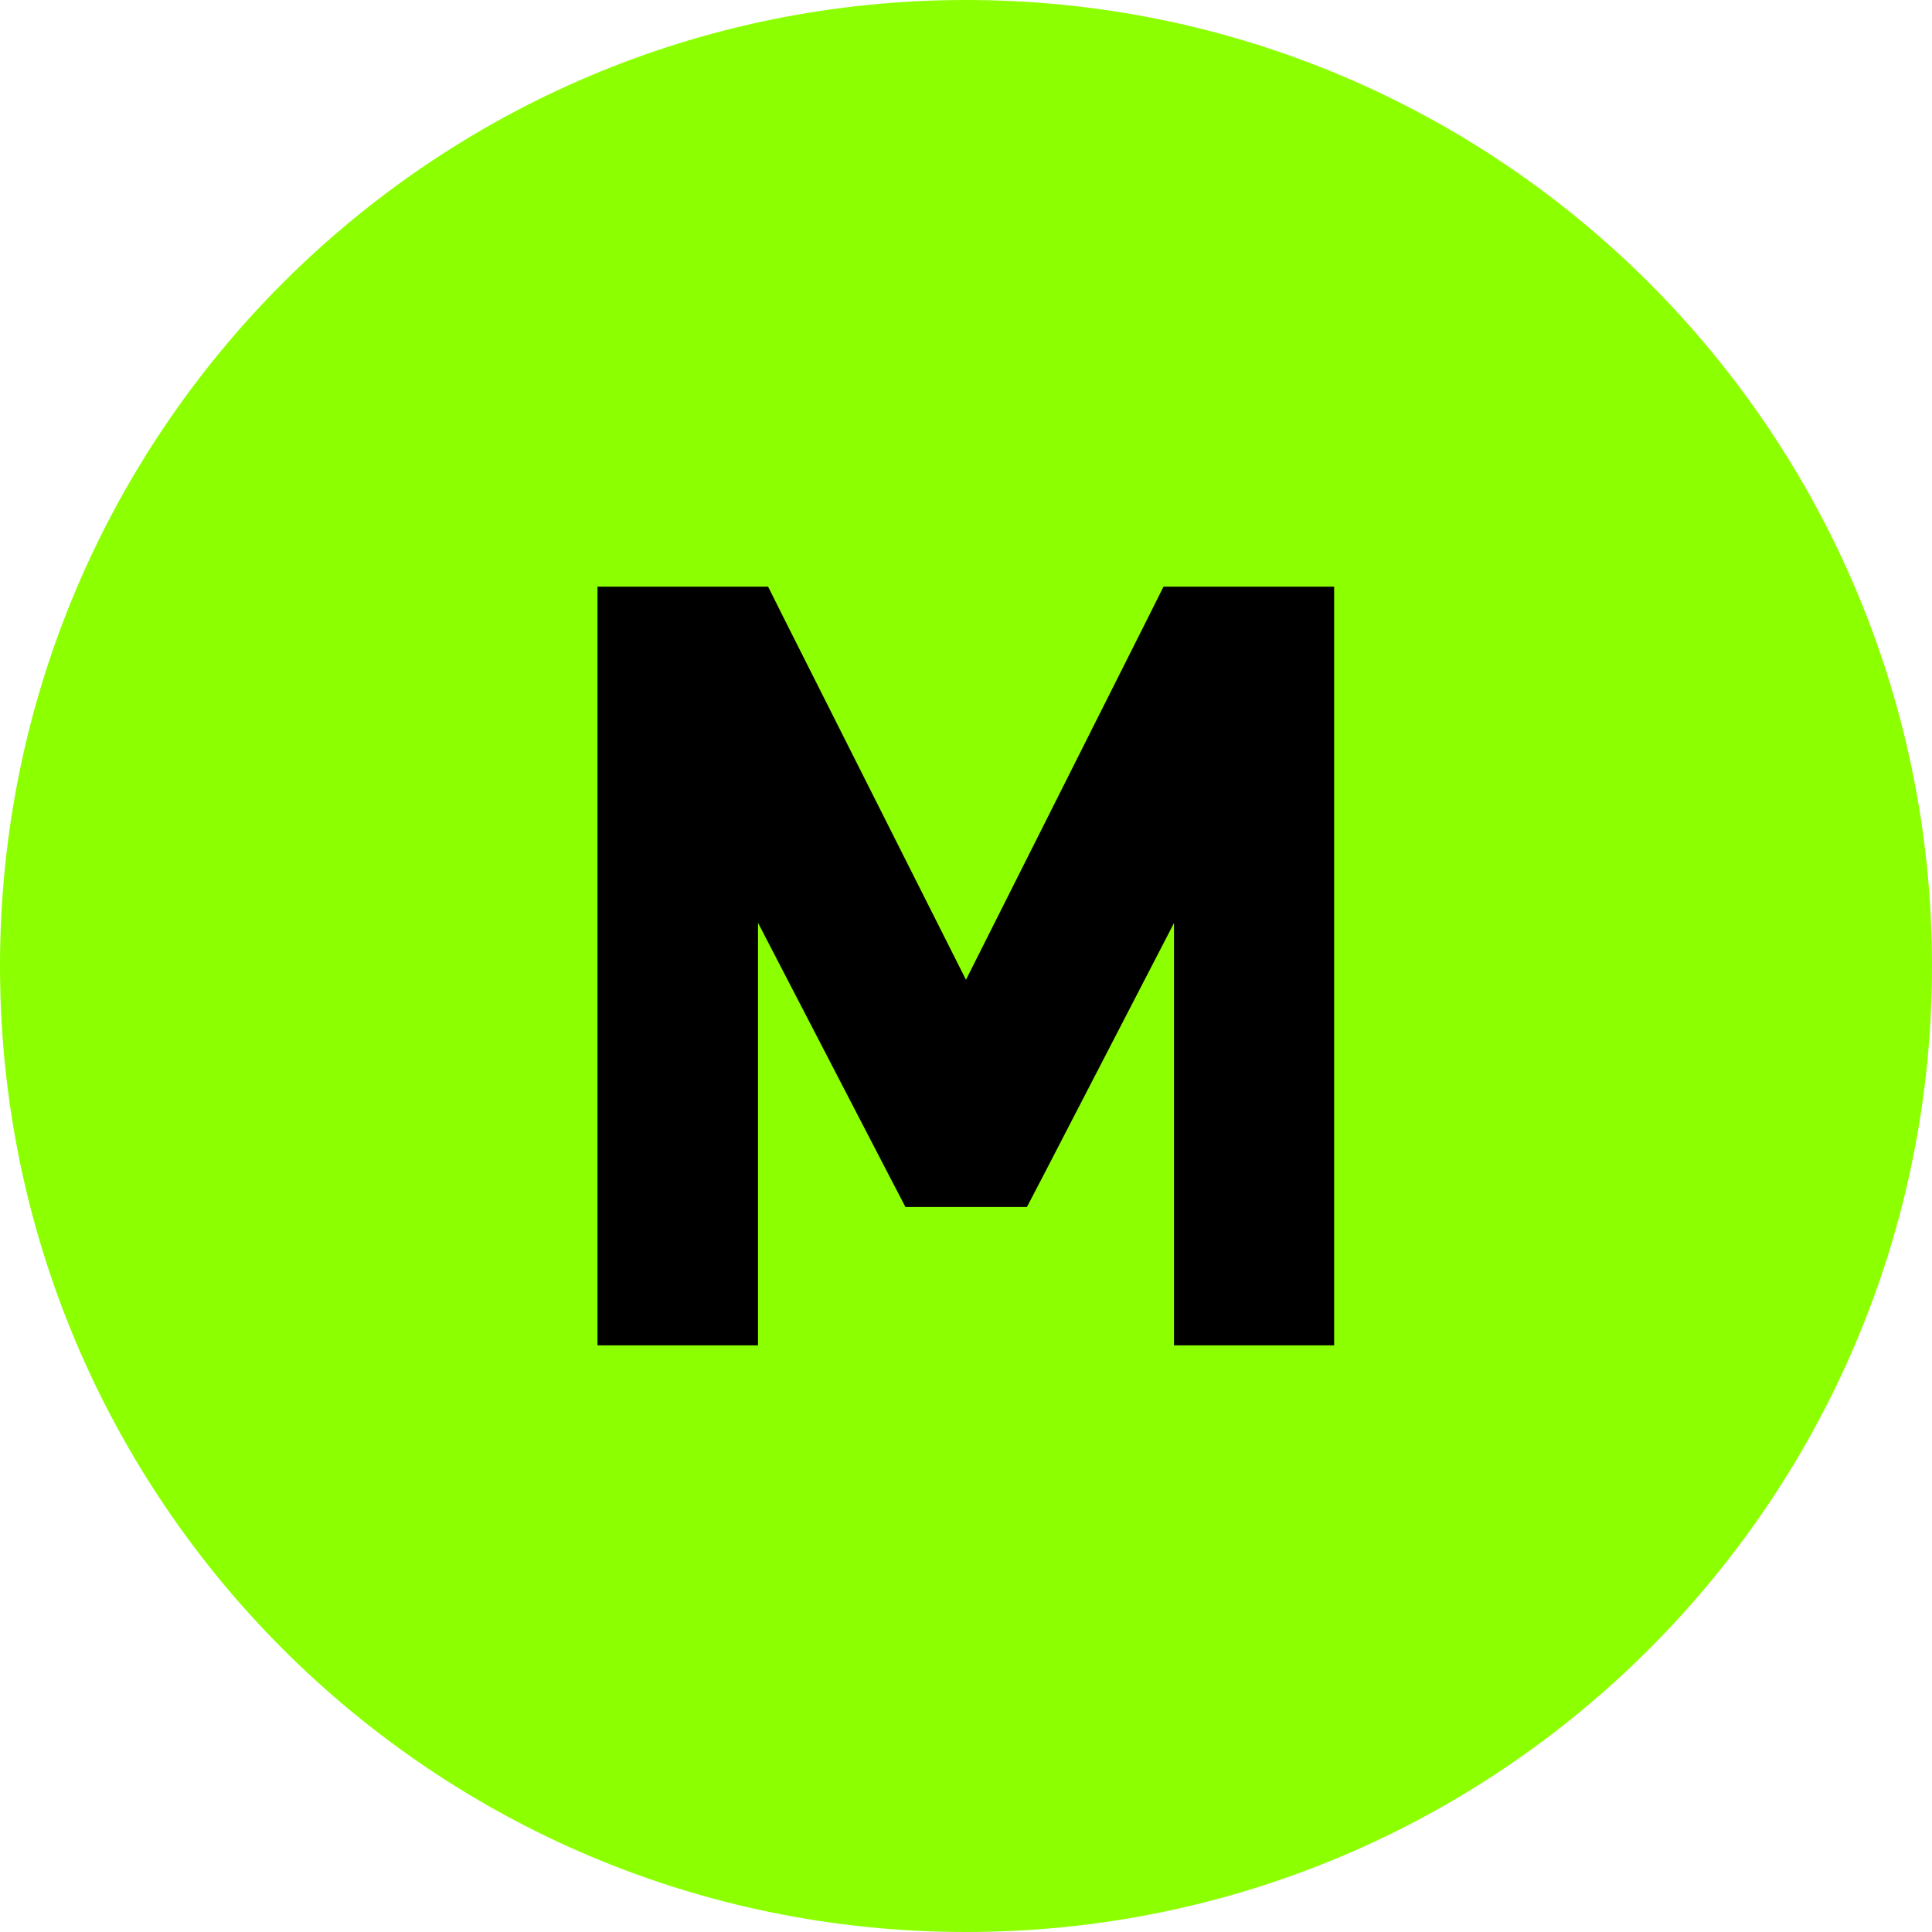 <?xml version="1.0" encoding="UTF-8"?> <svg xmlns="http://www.w3.org/2000/svg" xmlns:xlink="http://www.w3.org/1999/xlink" xmlns:svgjs="http://svgjs.dev/svgjs" version="1.1" width="500" height="500"><svg xmlns="http://www.w3.org/2000/svg" xmlns:xlink="http://www.w3.org/1999/xlink" version="1.1" x="0px" y="0px" viewBox="0 0 500 500" style="enable-background:new 0 0 500 500;" xml:space="preserve"> <style type="text/css"> .st0{display:none;} .st1{display:inline;} .st2{fill:#8cff00;} .st3{stroke:#000000;stroke-width:20.343;stroke-miterlimit:10;} </style> <g id="SvgjsG1048" class="st0"> <g id="SvgjsG1047" class="st1"> <image style="overflow:visible;" width="88" height="88" id="SvgjsImage1046" transform="matrix(5.682 0 0 5.682 0 0)"> </image> </g> </g> <g id="SvgjsG1045"> <path class="st2" d="M250,500L250,500C111.9,500,0,388.1,0,250v0C0,111.9,111.9,0,250,0h0c138.1,0,250,111.9,250,250v0 C500,388.1,388.1,500,250,500z"></path> <path class="st3" d="M307.4,162h2.5h21h4.2v4.5v167v4.5h-4.2h-12.8H314v-4.5V197.1l-53.2,102.8l-1.2,2.3H257H243h-2.5l-1.2-2.3 L186,197.1v136.4v4.5h-4.2h-12.8h-4.2v-4.5v-167V162h4.2h21h2.5l1.2,2.4L250,276.2l56.2-111.8L307.4,162z"></path> </g> </svg><style>@media (prefers-color-scheme: light) { :root { filter: none; } } @media (prefers-color-scheme: dark) { :root { filter: none; } } </style></svg> 
